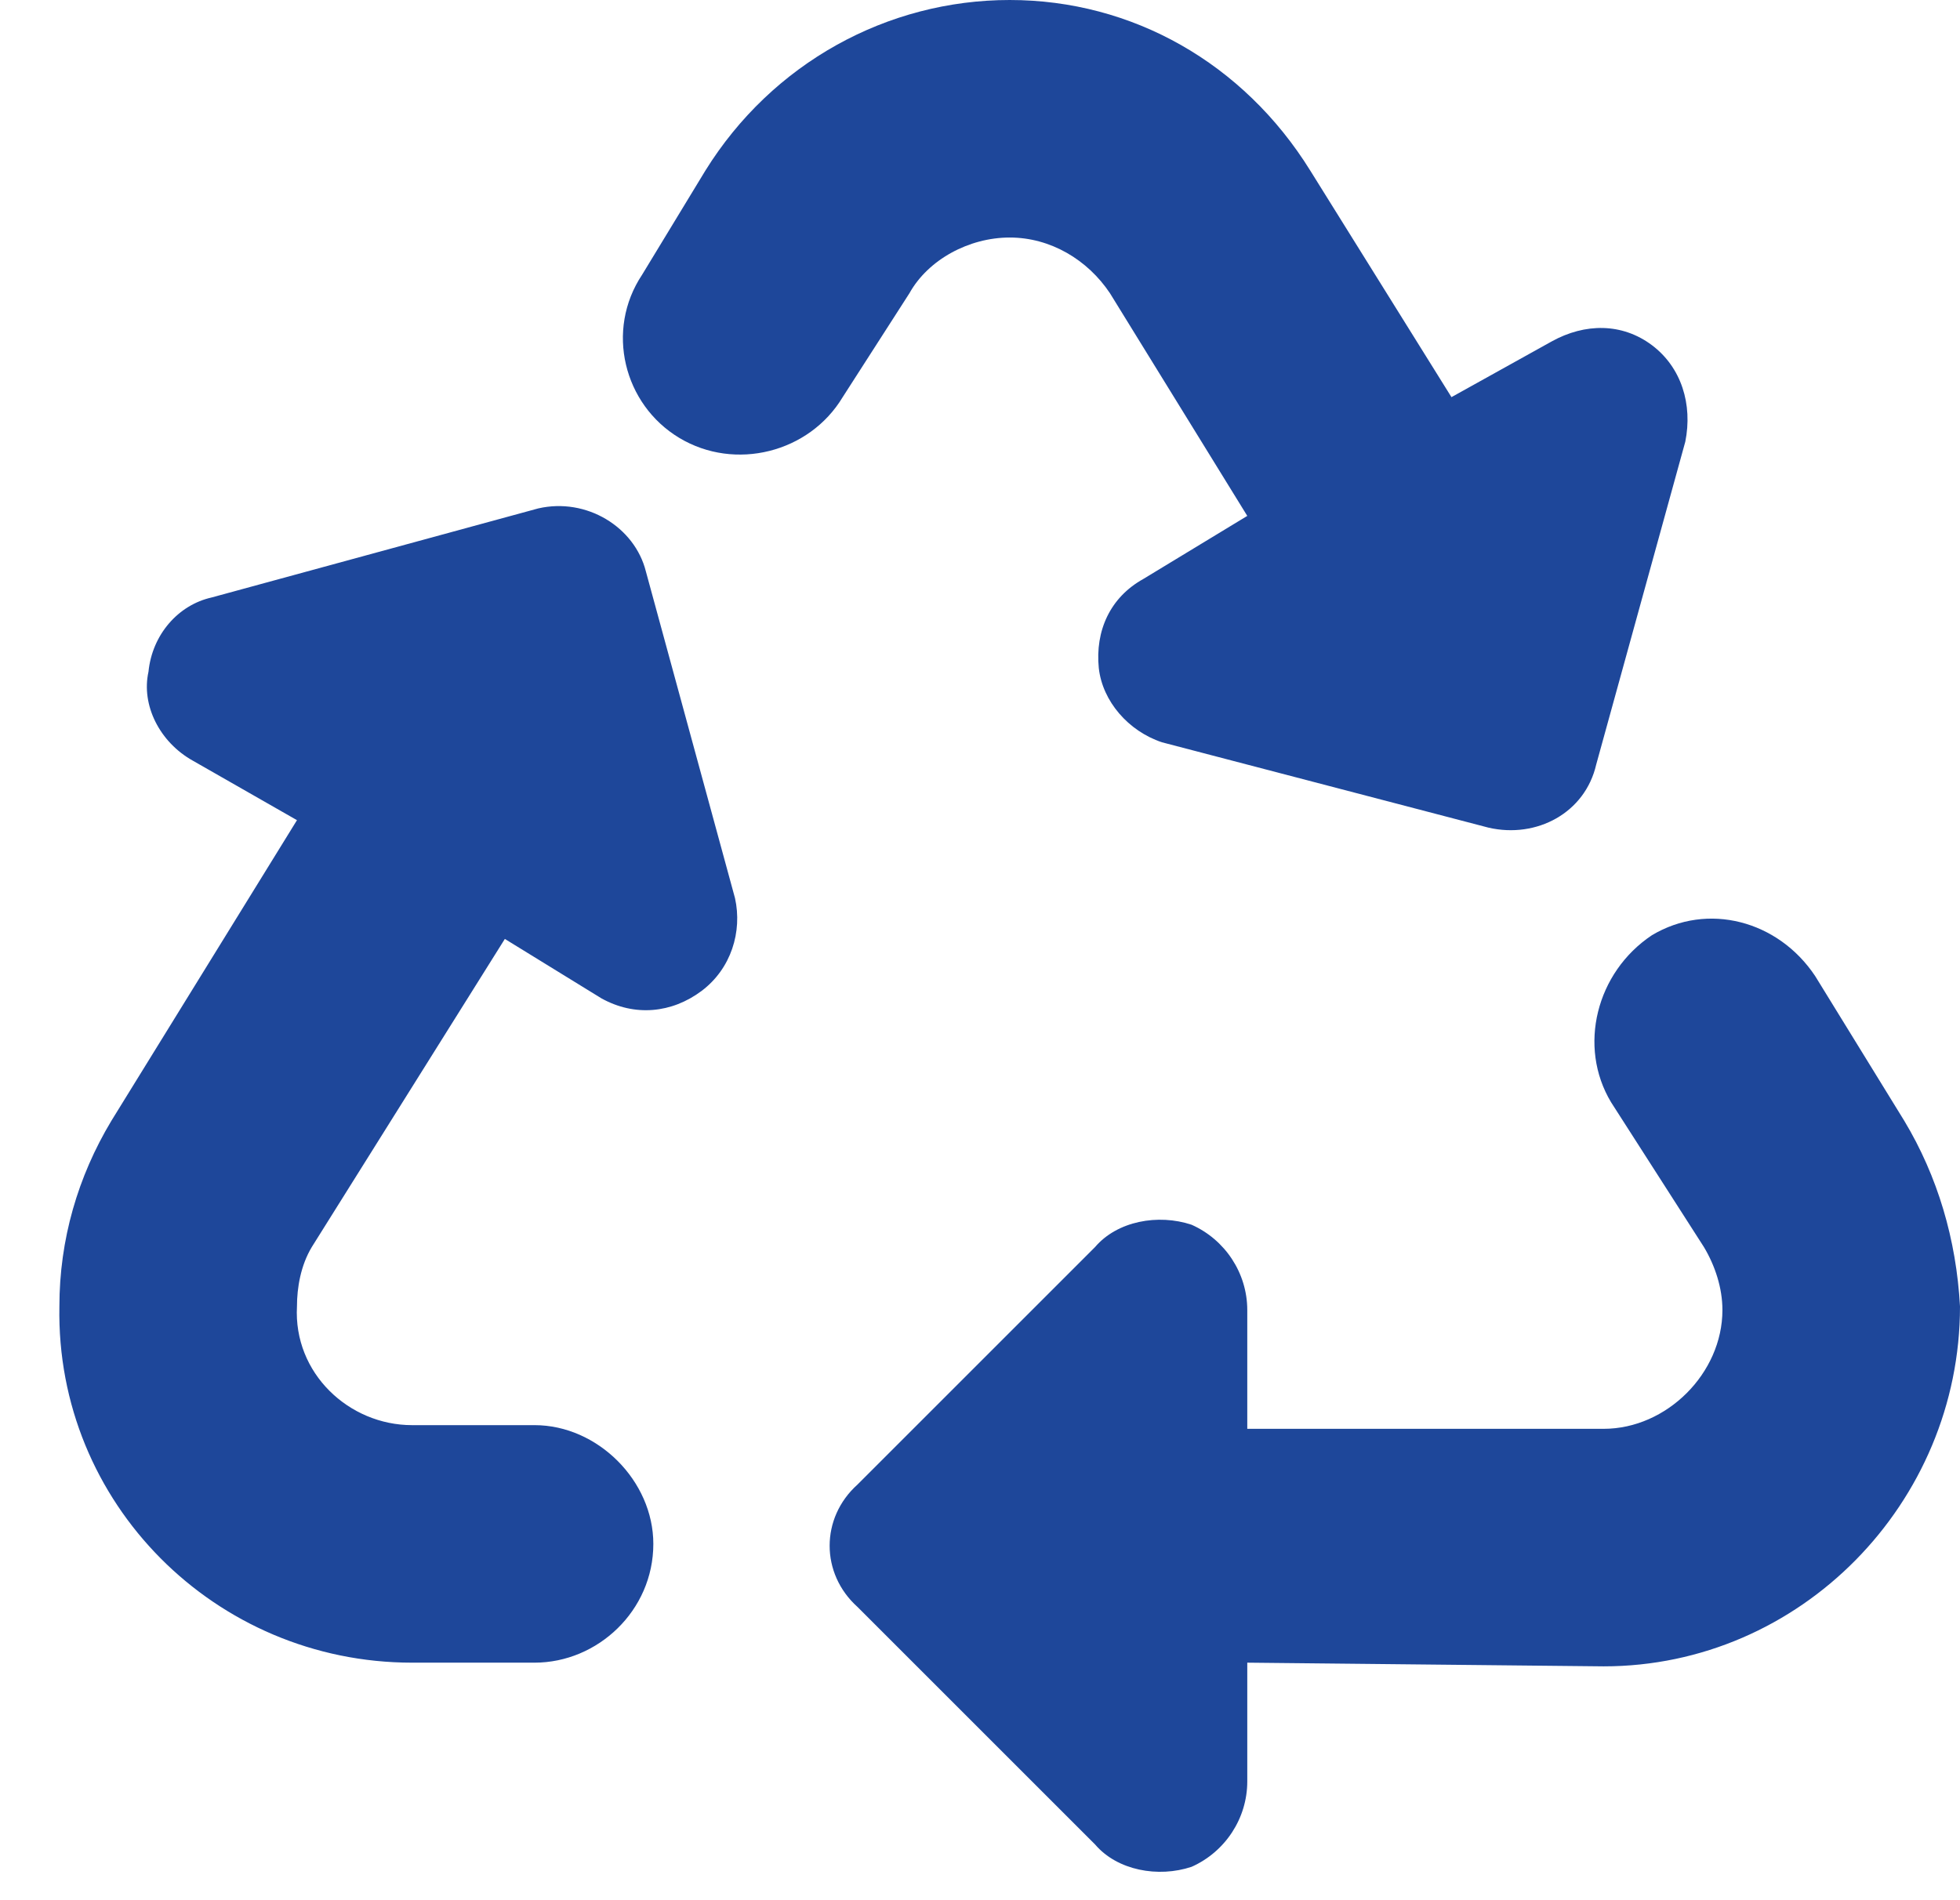 <?xml version="1.0" encoding="UTF-8"?> <svg xmlns="http://www.w3.org/2000/svg" width="33" height="32" viewBox="0 0 33 32" fill="none"><path d="M11.875 2.875C13 1.062 14.938 0 17 0C19.062 0 20.938 1.062 22.062 2.875L24.438 6.688L26.125 5.75C26.688 5.438 27.312 5.438 27.812 5.812C28.312 6.188 28.5 6.812 28.375 7.438L26.875 12.875C26.688 13.688 25.875 14.125 25.062 13.938L19.562 12.5C19 12.312 18.562 11.812 18.5 11.25C18.438 10.625 18.688 10.062 19.25 9.75L21 8.688L18.688 4.938C18.312 4.375 17.688 4 17 4C16.312 4 15.625 4.375 15.312 4.938L14.188 6.688C13.625 7.625 12.375 7.938 11.438 7.375C10.5 6.812 10.188 5.562 10.812 4.625L11.875 2.875ZM27.812 15.75C28.75 15.188 29.938 15.5 30.562 16.438L32.062 18.875C32.625 19.812 32.938 20.875 33 22C33 25.312 30.312 28.062 27 28.062L21 28V30C21 30.625 20.625 31.188 20.062 31.438C19.5 31.625 18.812 31.5 18.438 31.062L14.438 27.062C13.812 26.5 13.812 25.562 14.438 25L18.438 21C18.812 20.562 19.5 20.438 20.062 20.625C20.625 20.875 21 21.438 21 22.062V24.062H27C28.062 24.062 29 23.125 29 22.062C29 21.688 28.875 21.312 28.688 21L27.125 18.562C26.562 17.625 26.875 16.375 27.812 15.75ZM5 13.812L3.25 12.812C2.688 12.5 2.375 11.875 2.5 11.312C2.562 10.688 3 10.188 3.562 10.062L9.062 8.562C9.875 8.375 10.688 8.875 10.875 9.625L12.375 15.125C12.5 15.688 12.312 16.312 11.812 16.688C11.312 17.062 10.688 17.125 10.125 16.812L8.5 15.812L5.25 21C5.062 21.312 5 21.688 5 22C4.938 23.125 5.875 24 6.938 24H9C10.062 24 11 24.938 11 26C11 27.125 10.062 28 9 28H6.938C3.625 28 0.938 25.312 1 22C1 20.875 1.312 19.812 1.875 18.875L5 13.812Z" fill="#1E479A"></path></svg> 
